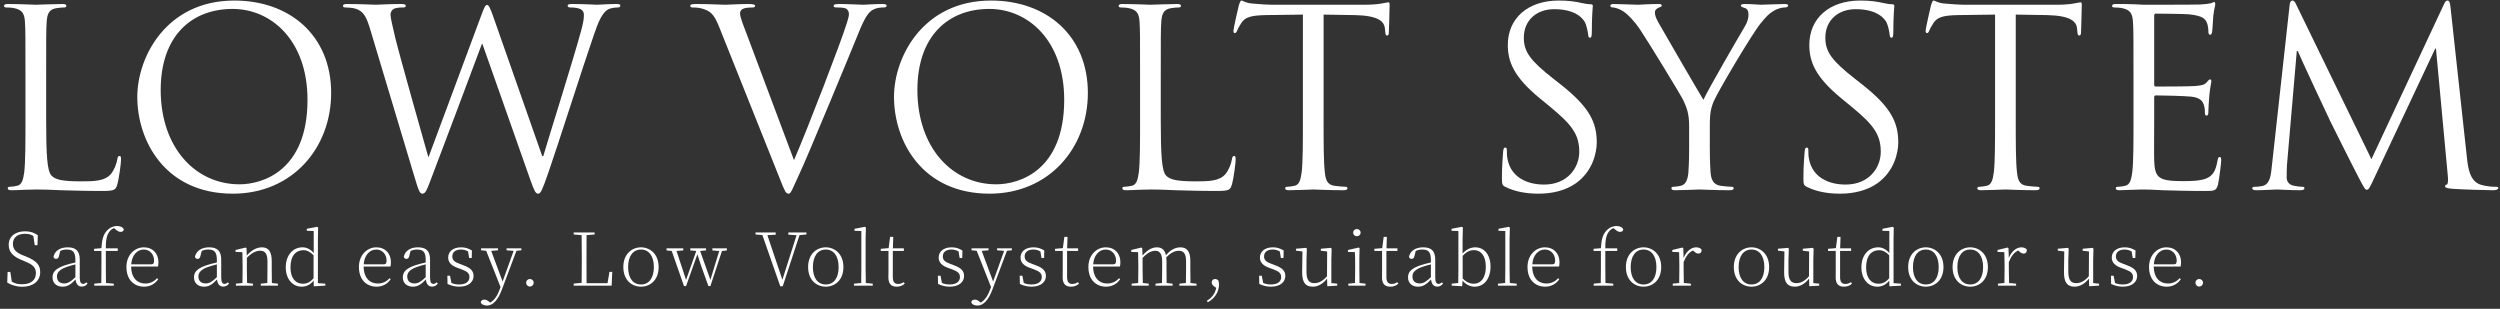 <?xml version="1.0" encoding="UTF-8"?>
<svg id="_レイヤー_1" data-name="レイヤー 1" xmlns="http://www.w3.org/2000/svg" width="680" height="84" viewBox="0 0 680 84">
  <rect x="0" y="0" width="680" height="84" fill="#333333" stroke="none"/>
  <defs>
    <style>
      .cls-1 {
        fill: #fff;
        stroke-width: 0px;
      }
    </style>
  </defs>
  <g>
    <path class="cls-1" d="m12.554,32.445c0,9.85.268,14.138,1.474,15.344,1.072,1.071,2.814,1.541,8.04,1.541,3.551,0,6.5-.067,8.107-2.011.871-1.071,1.541-2.747,1.742-4.02.067-.536.201-.871.603-.871.335,0,.402.268.402,1.005s-.469,4.757-1.005,6.7c-.469,1.541-.67,1.809-4.221,1.809-4.824,0-8.308-.134-11.123-.2-2.814-.135-4.891-.201-6.834-.201-.268,0-1.407.066-2.747.066-1.34.067-2.814.135-3.819.135-.737,0-1.072-.135-1.072-.536,0-.201.134-.402.536-.402.603,0,1.407-.134,2.01-.268,1.34-.269,1.675-1.742,1.943-3.686.335-2.813.335-8.107.335-14.539v-11.792c0-10.452,0-12.329-.134-14.473-.134-2.278-.67-3.35-2.881-3.819-.536-.134-1.675-.201-2.278-.201-.268,0-.536-.134-.536-.401,0-.402.335-.536,1.072-.536,3.015,0,7.236.201,7.571.201s5.226-.201,7.236-.201c.737,0,1.072.134,1.072.536,0,.268-.268.401-.536.401-.469,0-1.407.067-2.211.201-1.943.335-2.479,1.475-2.613,3.819-.134,2.144-.134,4.021-.134,14.473v11.926Z"/>
    <path class="cls-1" d="m63.743.15c15.075,0,26.332,9.515,26.332,25.126,0,15.008-10.586,27.403-26.733,27.403-18.358,0-25.997-14.271-25.997-26.331C37.345,15.493,45.251.15,63.743.15Zm1.407,49.983c6.03,0,18.492-3.484,18.492-22.981,0-16.08-9.782-24.724-20.368-24.724-11.189,0-19.564,7.37-19.564,22.044,0,15.611,9.38,25.661,21.44,25.661Z"/>
    <path class="cls-1" d="m147.494,42.494h.268c1.809-6.164,7.973-25.594,10.318-34.17.67-2.479.737-3.417.737-4.288,0-1.206-.737-2.011-3.819-2.011-.335,0-.603-.2-.603-.469,0-.335.335-.469,1.139-.469,3.417,0,6.231.201,6.834.201.469,0,3.35-.201,5.427-.201.603,0,.938.134.938.402,0,.335-.201.535-.603.535-.268,0-1.541.067-2.278.335-2.01.737-3.082,3.552-4.355,7.236-2.948,8.51-9.715,29.815-12.328,37.32-1.742,4.958-2.077,5.762-2.814,5.762-.67,0-1.072-.871-2.01-3.484l-13.132-37.252h-.134c-2.412,6.432-11.591,30.954-14.003,37.186-1.072,2.813-1.407,3.551-2.211,3.551-.67,0-1.005-.737-2.345-5.293l-11.926-39.731c-1.072-3.552-1.943-4.557-3.685-5.227-.871-.335-2.546-.402-3.015-.402-.335,0-.603-.066-.603-.469,0-.335.402-.469,1.072-.469,3.484,0,7.169.201,7.906.201.603,0,3.551-.201,6.901-.201.938,0,1.206.201,1.206.469,0,.402-.335.469-.67.469-.536,0-1.809,0-2.613.402-.402.201-.871.737-.871,1.608s.603,3.216,1.273,6.164c1.005,4.288,7.973,28.877,8.978,32.429h.134l14.204-38.191c1.005-2.747,1.273-3.082,1.675-3.082.469,0,.871.871,1.675,3.149l13.333,37.989Z"/>
    <path class="cls-1" d="m215.966,43.567c3.886-8.978,12.864-32.361,14.338-37.186.335-1.005.603-1.943.603-2.546,0-.536-.201-1.206-.871-1.541-.804-.269-1.809-.269-2.546-.269-.402,0-.737-.066-.737-.401,0-.402.402-.536,1.474-.536,2.68,0,5.762.201,6.566.201.402,0,3.283-.201,5.226-.201.737,0,1.139.134,1.139.469s-.268.469-.804.469c-.469,0-1.943,0-3.216.805-.871.603-1.876,1.742-3.686,6.298-.737,1.876-4.087,9.916-7.504,18.157-4.087,9.782-7.102,17.019-8.643,20.302-1.876,4.02-2.144,5.092-2.814,5.092-.804,0-1.139-.938-2.412-4.154l-16.416-41.071c-1.474-3.752-2.479-4.489-4.824-5.159-1.005-.269-2.144-.269-2.546-.269s-.536-.2-.536-.469c0-.401.67-.469,1.742-.469,3.216,0,7.035.201,7.839.201.67,0,3.685-.201,6.231-.201,1.206,0,1.809.134,1.809.469s-.201.469-.67.469c-.737,0-1.943.067-2.546.335-.737.336-.871.871-.871,1.341,0,.871.804,2.947,1.809,5.561l12.864,34.305Z"/>
    <path class="cls-1" d="m269.566.15c15.075,0,26.332,9.515,26.332,25.126,0,15.008-10.586,27.403-26.733,27.403-18.358,0-25.997-14.271-25.997-26.331,0-10.854,7.906-26.198,26.398-26.198Zm1.407,49.983c6.03,0,18.492-3.484,18.492-22.981,0-16.08-9.782-24.724-20.368-24.724-11.189,0-19.564,7.37-19.564,22.044,0,15.611,9.38,25.661,21.44,25.661Z"/>
    <path class="cls-1" d="m315.729,32.445c0,9.85.268,14.138,1.474,15.344,1.072,1.071,2.814,1.541,8.04,1.541,3.551,0,6.5-.067,8.107-2.011.871-1.071,1.541-2.747,1.742-4.02.067-.536.201-.871.603-.871.335,0,.402.268.402,1.005s-.469,4.757-1.005,6.7c-.469,1.541-.67,1.809-4.221,1.809-4.824,0-8.308-.134-11.123-.2-2.814-.135-4.891-.201-6.834-.201-.268,0-1.407.066-2.747.066-1.34.067-2.814.135-3.819.135-.737,0-1.072-.135-1.072-.536,0-.201.134-.402.536-.402.603,0,1.407-.134,2.01-.268,1.34-.269,1.675-1.742,1.943-3.686.335-2.813.335-8.107.335-14.539v-11.792c0-10.452,0-12.329-.134-14.473-.134-2.278-.67-3.35-2.881-3.819-.536-.134-1.675-.201-2.278-.201-.268,0-.536-.134-.536-.401,0-.402.335-.536,1.072-.536,3.015,0,7.236.201,7.571.201s5.226-.201,7.236-.201c.737,0,1.072.134,1.072.536,0,.268-.268.401-.536.401-.469,0-1.407.067-2.211.201-1.943.335-2.479,1.475-2.613,3.819-.134,2.144-.134,4.021-.134,14.473v11.926Z"/>
    <path class="cls-1" d="m360.016,32.311c0,6.432,0,11.726.336,14.539.201,1.943.602,3.417,2.613,3.686.938.134,2.412.268,3.014.268.402,0,.537.201.537.402,0,.335-.336.536-1.072.536-3.686,0-7.906-.201-8.242-.201-.334,0-4.555.201-6.566.201-.736,0-1.071-.135-1.071-.536,0-.201.134-.402.536-.402.603,0,1.406-.134,2.009-.268,1.34-.269,1.676-1.742,1.943-3.686.336-2.813.336-8.107.336-14.539V3.969l-9.917.134c-4.154.067-5.762.536-6.834,2.145-.737,1.139-.938,1.607-1.139,2.077-.201.536-.402.67-.67.67-.201,0-.335-.201-.335-.604,0-.67,1.34-6.432,1.474-6.968.134-.402.402-1.273.67-1.273.469,0,1.139.67,2.948.805,1.943.201,4.489.335,5.293.335h25.125c2.145,0,3.686-.134,4.758-.335,1.004-.135,1.607-.335,1.875-.335.336,0,.336.401.336.804,0,2.01-.201,6.633-.201,7.37,0,.603-.201.871-.469.871-.336,0-.469-.201-.537-1.139l-.066-.737c-.201-2.01-1.809-3.551-8.24-3.686l-8.443-.134v28.342Z"/>
    <path class="cls-1" d="m409.527,50.87c-.938-.47-1.004-.737-1.004-2.546,0-3.351.268-6.03.334-7.103.068-.737.201-1.072.537-1.072.402,0,.469.201.469.737,0,.603,0,1.541.201,2.479,1.004,4.959,5.428,6.835,9.916,6.835,6.432,0,9.582-4.623,9.582-8.911,0-4.624-1.943-7.304-7.705-12.061l-3.016-2.479c-7.102-5.829-8.711-9.983-8.711-14.539,0-7.169,5.361-12.061,13.869-12.061,2.613,0,4.557.269,6.232.67,1.271.269,1.809.336,2.344.336.537,0,.67.134.67.469s-.268,2.546-.268,7.102c0,1.072-.133,1.541-.469,1.541-.402,0-.469-.335-.535-.871-.068-.804-.471-2.612-.871-3.35-.402-.737-2.211-3.551-8.375-3.551-4.625,0-8.242,2.881-8.242,7.771,0,3.819,1.742,6.231,8.174,11.257l1.877,1.474c7.906,6.231,9.781,10.386,9.781,15.745,0,2.747-1.072,7.84-5.695,11.123-2.881,2.01-6.498,2.813-10.117,2.813-3.148,0-6.23-.469-8.979-1.809Z"/>
    <path class="cls-1" d="m459.443,34.388c0-3.618-.67-5.093-1.541-7.035-.469-1.072-9.447-15.812-11.793-19.297-1.674-2.479-3.35-4.154-4.557-4.958-1.004-.67-2.277-1.072-2.881-1.072-.334,0-.67-.134-.67-.469,0-.268.27-.469.871-.469,1.273,0,6.299.201,6.633.201.471,0,3.016-.201,5.629-.201.736,0,.871.201.871.469,0,.269-.402.335-1.006.604-.535.268-.871.67-.871,1.206,0,.804.336,1.607.871,2.612,1.072,1.943,11.123,19.229,12.328,21.173,1.273-2.814,9.783-17.487,11.123-19.698.871-1.407,1.139-2.546,1.139-3.417,0-.938-.268-1.676-1.072-1.876-.602-.201-1.004-.335-1.004-.67,0-.269.402-.402,1.072-.402,1.742,0,3.885.201,4.422.201.402,0,5.227-.201,6.498-.201.469,0,.871.134.871.402,0,.335-.334.535-.871.535-.736,0-2.01.269-3.082.938-1.34.804-2.076,1.608-3.551,3.417-2.211,2.68-11.592,18.426-12.797,21.307-1.006,2.412-1.006,4.489-1.006,6.7v5.762c0,1.072,0,3.887.201,6.7.135,1.943.738,3.417,2.748,3.686.938.134,2.412.268,3.016.268.4,0,.535.201.535.402,0,.335-.336.536-1.072.536-3.686,0-7.906-.201-8.24-.201-.336,0-4.557.201-6.566.201-.738,0-1.072-.135-1.072-.536,0-.201.133-.402.535-.402.604,0,1.408-.134,2.01-.268,1.342-.269,1.943-1.742,2.078-3.686.201-2.813.201-5.628.201-6.7v-5.762Z"/>
    <path class="cls-1" d="m491.535,50.87c-.938-.47-1.006-.737-1.006-2.546,0-3.351.27-6.03.336-7.103.066-.737.201-1.072.535-1.072.402,0,.471.201.471.737,0,.603,0,1.541.199,2.479,1.006,4.959,5.428,6.835,9.918,6.835,6.432,0,9.58-4.623,9.58-8.911,0-4.624-1.943-7.304-7.705-12.061l-3.016-2.479c-7.102-5.829-8.709-9.983-8.709-14.539,0-7.169,5.359-12.061,13.869-12.061,2.613,0,4.557.269,6.23.67,1.273.269,1.809.336,2.346.336.535,0,.67.134.67.469s-.268,2.546-.268,7.102c0,1.072-.135,1.541-.471,1.541-.4,0-.469-.335-.535-.871-.066-.804-.469-2.612-.871-3.35s-2.211-3.551-8.375-3.551c-4.623,0-8.24,2.881-8.24,7.771,0,3.819,1.74,6.231,8.174,11.257l1.875,1.474c7.906,6.231,9.783,10.386,9.783,15.745,0,2.747-1.072,7.84-5.695,11.123-2.881,2.01-6.5,2.813-10.117,2.813-3.15,0-6.232-.469-8.979-1.809Z"/>
    <path class="cls-1" d="m548.283,32.311c0,6.432,0,11.726.336,14.539.201,1.943.604,3.417,2.613,3.686.938.134,2.412.268,3.014.268.402,0,.537.201.537.402,0,.335-.336.536-1.072.536-3.686,0-7.906-.201-8.24-.201-.336,0-4.557.201-6.566.201-.738,0-1.072-.135-1.072-.536,0-.201.133-.402.535-.402.604,0,1.408-.134,2.01-.268,1.342-.269,1.676-1.742,1.943-3.686.336-2.813.336-8.107.336-14.539V3.969l-9.916.134c-4.154.067-5.764.536-6.834,2.145-.738,1.139-.939,1.607-1.141,2.077-.199.536-.4.67-.67.67-.201,0-.334-.201-.334-.604,0-.67,1.34-6.432,1.475-6.968.133-.402.4-1.273.67-1.273.469,0,1.139.67,2.947.805,1.943.201,4.488.335,5.293.335h25.125c2.145,0,3.686-.134,4.758-.335,1.006-.135,1.607-.335,1.877-.335.334,0,.334.401.334.804,0,2.01-.201,6.633-.201,7.37,0,.603-.201.871-.469.871-.336,0-.469-.201-.535-1.139l-.068-.737c-.201-2.01-1.809-3.551-8.24-3.686l-8.443-.134v28.342Z"/>
    <path class="cls-1" d="m580.309,20.519c0-10.452,0-12.329-.133-14.473-.135-2.278-.67-3.35-2.881-3.819-.537-.134-1.676-.201-2.279-.201-.268,0-.535-.134-.535-.401,0-.402.334-.536,1.072-.536,1.541,0,3.35,0,4.824.067l2.746.134c.469,0,13.803,0,15.344-.067,1.273-.066,2.346-.201,2.881-.335.336-.067.604-.335.938-.335.201,0,.27.268.27.604,0,.469-.336,1.272-.537,3.148-.066.67-.201,3.618-.334,4.422-.068.335-.201.737-.469.737-.402,0-.537-.335-.537-.871,0-.469-.066-1.607-.402-2.412-.469-1.072-1.139-1.876-4.756-2.278-1.141-.134-8.443-.2-9.18-.2-.268,0-.402.2-.402.67v18.492c0,.469.066.67.402.67.871,0,9.111,0,10.652-.134,1.609-.134,2.547-.269,3.15-.938.469-.536.736-.871,1.004-.871.201,0,.336.135.336.536,0,.402-.336,1.541-.537,3.752-.133,1.341-.268,3.819-.268,4.288,0,.536,0,1.273-.469,1.273-.336,0-.469-.268-.469-.604,0-.67,0-1.34-.268-2.211-.27-.938-.871-2.077-3.484-2.345-1.809-.201-8.443-.335-9.582-.335-.334,0-.469.201-.469.469v5.896c0,2.278-.066,10.05,0,11.457.201,4.623,1.207,5.494,7.771,5.494,1.742,0,4.691,0,6.434-.737,1.742-.736,2.545-2.077,3.014-4.824.135-.736.27-1.005.604-1.005.402,0,.402.536.402,1.005,0,.536-.535,5.093-.871,6.5-.469,1.741-1.006,1.741-3.617,1.741-5.025,0-8.711-.134-11.324-.2-2.613-.135-4.221-.201-5.227-.201-.133,0-1.273,0-2.68.066-1.34,0-2.881.135-3.887.135-.736,0-1.07-.135-1.07-.536,0-.201.133-.402.535-.402.604,0,1.406-.134,2.01-.268,1.34-.269,1.676-1.742,1.943-3.686.334-2.813.334-8.107.334-14.539v-11.792Z"/>
    <path class="cls-1" d="m671.027,43.098c.268,2.412.736,6.164,3.617,7.103,1.943.603,3.686.603,4.355.603.334,0,.535.067.535.335,0,.402-.602.604-1.406.604-1.475,0-8.711-.201-11.189-.402-1.541-.134-1.875-.335-1.875-.67,0-.269.133-.402.469-.469.334-.067.402-1.206.268-2.412l-3.217-34.573h-.201l-16.414,34.841c-1.408,2.948-1.609,3.551-2.211,3.551-.469,0-.805-.67-2.078-3.082-1.742-3.283-7.504-14.874-7.838-15.544-.604-1.206-8.107-17.286-8.846-19.096h-.268l-2.68,31.089c-.066,1.072-.066,2.278-.066,3.417,0,1.005.736,1.876,1.742,2.077,1.139.268,2.143.335,2.545.335.268,0,.537.134.537.335,0,.469-.402.604-1.207.604-2.479,0-5.695-.201-6.23-.201-.604,0-3.82.201-5.629.201-.67,0-1.139-.135-1.139-.604,0-.201.336-.335.67-.335.535,0,1.006,0,2.01-.201,2.211-.401,2.412-3.015,2.68-5.561l4.824-43.686c.068-.736.336-1.206.738-1.206.4,0,.67.269,1.004,1.006l20.502,42.144,19.699-42.077c.268-.603.535-1.072,1.006-1.072.469,0,.67.536.803,1.81l4.49,41.139Z"/>
  </g>
  <g>
    <path class="cls-1" d="m6.99,69.734c3.061,1.24,3.941,2.381,3.941,4.321,0,2.46-2.021,3.941-4.861,3.941-1.66,0-3.201-.541-4.101-1.141l.1-2.88h.74l.4,2.621c.88.54,1.661.72,2.801.72,2.221,0,3.761-1,3.761-3.021,0-1.5-.74-2.3-3.101-3.241l-.8-.34c-2.3-.94-3.5-2.161-3.5-4.121,0-2.46,2.021-3.681,4.441-3.681,1.5,0,2.5.4,3.48,1.06l-.1,2.721h-.74l-.38-2.521c-.7-.42-1.38-.58-2.24-.58-1.94,0-3.321.9-3.321,2.741,0,1.54,1,2.42,2.621,3.061l.86.34Z"/>
    <path class="cls-1" d="m23.811,77.136c-.42.56-.94.82-1.58.82-1,0-1.541-.72-1.681-1.94-1.24,1.32-2.16,1.96-3.541,1.96-1.561,0-2.721-.9-2.721-2.561,0-1.46.92-2.421,3.381-3.261.88-.3,1.9-.56,2.841-.76v-.68c0-2.261-.76-2.841-2.361-2.841-.58,0-1.16.1-1.76.38l-.36,1.4c-.1.52-.36.76-.78.76-.4,0-.64-.24-.7-.62.4-1.62,1.84-2.521,3.861-2.521,2.2,0,3.281.96,3.281,3.341v4.821c0,1.38.34,1.78.92,1.78.32,0,.56-.12.9-.42l.3.34Zm-3.3-5.221c-.92.22-1.881.5-2.621.78-1.781.68-2.401,1.52-2.401,2.5,0,1.26.78,1.9,1.98,1.9,1,0,1.761-.48,3.041-1.7v-3.481Z"/>
    <path class="cls-1" d="m27.589,67.513c.12-2.3.52-3.781,1.52-4.801.86-.9,1.821-1.24,2.721-1.24.9,0,1.661.36,1.84.94-.02.38-.34.66-.84.66-.48,0-.86-.22-1.4-.68l-.42-.34c-.46.16-.9.48-1.26.96-.62.84-1,2.021-.96,4.541h3.241v.7h-3.241v4.921c0,1.28.02,2.541.04,3.801l2.121.18v.54h-5.321v-.54l1.92-.18c.02-1.26.04-2.521.04-3.801v-4.921h-2v-.58l2-.16Z"/>
    <path class="cls-1" d="m35.669,72.494c.04,3.221,1.781,4.621,3.821,4.621,1.38,0,2.421-.54,3.221-1.44l.32.26c-.82,1.26-2.201,2.041-3.841,2.041-2.601,0-4.801-1.761-4.801-5.361,0-3.281,2.241-5.341,4.741-5.341,2.46,0,3.961,1.721,3.961,4.021,0,.48-.04.9-.12,1.2h-7.302Zm5.481-.6c.58,0,.76-.32.76-1,0-1.601-1.061-3.021-2.821-3.021-1.78,0-3.241,1.581-3.401,4.021h5.461Z"/>
    <path class="cls-1" d="m62.29,77.136c-.42.56-.94.82-1.58.82-1,0-1.541-.72-1.681-1.94-1.24,1.32-2.16,1.96-3.541,1.96-1.561,0-2.721-.9-2.721-2.561,0-1.46.92-2.421,3.381-3.261.88-.3,1.9-.56,2.841-.76v-.68c0-2.261-.76-2.841-2.361-2.841-.58,0-1.16.1-1.76.38l-.36,1.4c-.1.52-.36.76-.78.76-.4,0-.64-.24-.7-.62.4-1.62,1.84-2.521,3.861-2.521,2.2,0,3.281.96,3.281,3.341v4.821c0,1.38.34,1.78.92,1.78.32,0,.56-.12.9-.42l.3.34Zm-3.3-5.221c-.92.22-1.881.5-2.621.78-1.781.68-2.401,1.52-2.401,2.5,0,1.26.78,1.9,1.98,1.9,1,0,1.761-.48,3.041-1.7v-3.481Z"/>
    <path class="cls-1" d="m75.591,77.156v.54h-4.661v-.54l1.78-.18c.02-1.1.04-2.701.04-3.801v-2.161c0-2.08-.74-2.82-1.98-2.82-.9,0-2.16.4-3.621,1.94v3.041c0,1.08.02,2.701.06,3.801l1.6.18v.54h-4.641v-.54l1.78-.18c.02-1.1.04-2.741.04-3.801v-1.1c0-1.36-.02-2.48-.06-3.481l-1.86-.08v-.52l2.721-.66.26.14.08,2.021c1.36-1.561,2.801-2.221,4.121-2.221,1.68,0,2.66,1,2.66,3.741v2.161c0,1.1.02,2.721.04,3.801l1.641.18Z"/>
    <path class="cls-1" d="m88.491,77.156v.54l-3.141.18-.04-1.541c-.9,1.12-2,1.641-3.261,1.641-2.541,0-4.321-2.161-4.321-5.221,0-3.401,1.96-5.481,4.581-5.481,1.021,0,2.081.44,3.021,1.561v-6.001l-1.881-.06v-.54l2.781-.54.3.18-.06,3v12.143l2.021.14Zm-3.201-7.722c-.94-.96-1.801-1.38-2.801-1.38-1.9,0-3.481,1.4-3.481,4.681,0,2.98,1.44,4.441,3.341,4.441,1.12,0,2-.4,2.941-1.5v-6.241Z"/>
    <path class="cls-1" d="m98.908,72.494c.04,3.221,1.781,4.621,3.821,4.621,1.38,0,2.421-.54,3.221-1.44l.32.26c-.82,1.26-2.201,2.041-3.841,2.041-2.601,0-4.801-1.761-4.801-5.361,0-3.281,2.241-5.341,4.741-5.341,2.46,0,3.961,1.721,3.961,4.021,0,.48-.04.9-.12,1.2h-7.302Zm5.481-.6c.58,0,.76-.32.76-1,0-1.601-1.061-3.021-2.821-3.021-1.78,0-3.241,1.581-3.401,4.021h5.461Z"/>
    <path class="cls-1" d="m119.09,77.136c-.42.56-.94.82-1.58.82-1,0-1.541-.72-1.681-1.94-1.24,1.32-2.16,1.96-3.541,1.96-1.561,0-2.721-.9-2.721-2.561,0-1.46.92-2.421,3.381-3.261.88-.3,1.9-.56,2.841-.76v-.68c0-2.261-.76-2.841-2.361-2.841-.58,0-1.16.1-1.76.38l-.36,1.4c-.1.52-.36.76-.78.76-.4,0-.64-.24-.7-.62.4-1.62,1.84-2.521,3.861-2.521,2.2,0,3.281.96,3.281,3.341v4.821c0,1.38.34,1.78.92,1.78.32,0,.56-.12.9-.42l.3.34Zm-3.3-5.221c-.92.22-1.881.5-2.621.78-1.781.68-2.401,1.52-2.401,2.5,0,1.26.78,1.9,1.98,1.9,1,0,1.761-.48,3.041-1.7v-3.481Z"/>
    <path class="cls-1" d="m126.048,72.155c2.0.72,2.761,1.58,2.761,2.92,0,1.561-1.3,2.901-3.901,2.901-1.22,0-2.12-.26-3.181-.74l-.04-2.241h.72l.38,1.96c.58.26,1.22.42,2.12.42,1.86,0,2.781-.84,2.781-2,0-1.021-.56-1.541-2.201-2.141l-1-.36c-1.561-.561-2.581-1.38-2.581-2.821,0-1.581,1.26-2.781,3.521-2.781,1.161,0,1.96.28,2.941.86l-.06,2.041h-.7l-.3-1.78c-.64-.36-1.26-.521-1.92-.521-1.6,0-2.36.8-2.36,1.86,0,1.041.62,1.541,2.081,2.061l.94.36Z"/>
    <path class="cls-1" d="m141.81,68.074l-1.34.14-3.941,10.522c-1.14,3.041-2.561,4.381-4.061,4.381-.82,0-1.621-.34-1.701-.96.08-.44.521-.66,1-.66.46,0,.88.24,1.32.62l.22.18c1.041-.52,1.92-1.74,2.521-3.361l.32-.86-3.901-9.862-1.4-.14v-.52h4.621v.52l-1.86.16,3.101,8.342,3-8.342-1.92-.16v-.52h4.021v.52Z"/>
    <path class="cls-1" d="m143.108,76.915c0-.56.42-1.02,1.02-1.02s1.04.46,1.04,1.02c0,.54-.44,1.021-1.04,1.021s-1.02-.48-1.02-1.021Z"/>
    <path class="cls-1" d="m166.529,73.955l-.16,3.741h-10.322v-.56l2.161-.2c.04-1.94.04-3.921.04-5.861v-1.18c0-2,0-4.001-.04-5.941l-2.161-.18v-.54h5.681v.54l-2.18.18c-.02,1.96-.02,4.001-.02,6.362v1.12c0,1.66,0,3.621.02,5.601h5.701l.52-3.081h.76Z"/>
    <path class="cls-1" d="m169.546,72.635c0-3.601,2.381-5.361,4.801-5.361,2.4,0,4.801,1.761,4.801,5.361,0,3.641-2.38,5.341-4.801,5.341-2.44,0-4.801-1.721-4.801-5.341Zm8.302.02c0-3.021-1.36-4.781-3.5-4.781s-3.501,1.761-3.501,4.781,1.36,4.721,3.501,4.721,3.5-1.7,3.5-4.721Z"/>
    <path class="cls-1" d="m197.71,68.114l-1.34.16-3.141,9.542h-.541c-1.74-4.761-2.36-6.542-3-8.642l-3.081,8.642h-.56l-3.341-9.562-1.4-.14v-.56h4.541v.56l-1.84.14,2.601,7.881,2.781-7.881-1.621-.14v-.56h4.281v.56l-1.62.14,2.801,7.861,2.4-7.841-1.86-.16v-.56h3.94v.56Z"/>
    <path class="cls-1" d="m219.349,63.773l-1.88.18-4.561,13.903h-.68l-4.861-13.923-1.86-.16v-.54h5.481v.6l-2.26.14,4.081,12.123,3.861-12.123-2.24-.14v-.6h4.921v.54Z"/>
    <path class="cls-1" d="m219.806,72.635c0-3.601,2.381-5.361,4.801-5.361,2.4,0,4.801,1.761,4.801,5.361,0,3.641-2.38,5.341-4.801,5.341-2.44,0-4.801-1.721-4.801-5.341Zm8.302.02c0-3.021-1.36-4.781-3.5-4.781s-3.501,1.761-3.501,4.781,1.36,4.721,3.501,4.721,3.5-1.7,3.5-4.721Z"/>
    <path class="cls-1" d="m237.387,77.156v.54h-5.101v-.54l1.96-.18c.02-1.16.04-2.661.04-3.801v-10.342l-1.86-.06v-.54l2.8-.54.3.18-.08,3.041v8.262c0,1.14.02,2.641.06,3.801l1.88.18Z"/>
    <path class="cls-1" d="m246.087,77.136c-.52.54-1.26.84-2.18.84-1.561,0-2.281-.86-2.261-2.601,0-.48.02-.88.02-1.581v-5.541h-2.1v-.58l2.14-.18.4-3.061h.86l-.1,3.121h2.981v.7h-3.001v7.142c0,1.28.5,1.84,1.4,1.84.6,0,1.021-.16,1.561-.48l.28.38Z"/>
    <path class="cls-1" d="m259.466,72.155c2.0.72,2.761,1.58,2.761,2.92,0,1.561-1.3,2.901-3.901,2.901-1.22,0-2.12-.26-3.181-.74l-.04-2.241h.72l.38,1.96c.58.26,1.22.42,2.12.42,1.86,0,2.781-.84,2.781-2,0-1.021-.56-1.541-2.201-2.141l-1-.36c-1.561-.561-2.581-1.38-2.581-2.821,0-1.581,1.26-2.781,3.521-2.781,1.161,0,1.96.28,2.941.86l-.06,2.041h-.7l-.3-1.78c-.64-.36-1.26-.521-1.92-.521-1.6,0-2.36.8-2.36,1.86,0,1.041.62,1.541,2.081,2.061l.94.36Z"/>
    <path class="cls-1" d="m275.228,68.074l-1.34.14-3.941,10.522c-1.14,3.041-2.561,4.381-4.061,4.381-.82,0-1.621-.34-1.701-.96.08-.44.521-.66,1-.66.46,0,.88.24,1.32.62l.22.18c1.041-.52,1.92-1.74,2.521-3.361l.32-.86-3.901-9.862-1.4-.14v-.52h4.621v.52l-1.86.16,3.101,8.342,3-8.342-1.92-.16v-.52h4.021v.52Z"/>
    <path class="cls-1" d="m281.726,72.155c2.0.72,2.761,1.58,2.761,2.92,0,1.561-1.3,2.901-3.901,2.901-1.22,0-2.12-.26-3.181-.74l-.04-2.241h.72l.38,1.96c.58.26,1.22.42,2.12.42,1.86,0,2.781-.84,2.781-2,0-1.021-.56-1.541-2.201-2.141l-1-.36c-1.561-.561-2.581-1.38-2.581-2.821,0-1.581,1.26-2.781,3.521-2.781,1.161,0,1.96.28,2.941.86l-.06,2.041h-.7l-.3-1.78c-.64-.36-1.26-.521-1.92-.521-1.6,0-2.36.8-2.36,1.86,0,1.041.62,1.541,2.081,2.061l.94.36Z"/>
    <path class="cls-1" d="m293.486,77.136c-.52.54-1.26.84-2.18.84-1.561,0-2.281-.86-2.261-2.601,0-.48.02-.88.02-1.581v-5.541h-2.1v-.58l2.14-.18.4-3.061h.86l-.1,3.121h2.981v.7h-3.001v7.142c0,1.28.5,1.84,1.4,1.84.6,0,1.021-.16,1.561-.48l.28.38Z"/>
    <path class="cls-1" d="m297.325,72.494c.04,3.221,1.781,4.621,3.821,4.621,1.38,0,2.421-.54,3.221-1.44l.32.26c-.82,1.26-2.201,2.041-3.841,2.041-2.601,0-4.801-1.761-4.801-5.361,0-3.281,2.241-5.341,4.741-5.341,2.46,0,3.961,1.721,3.961,4.021,0,.48-.04.9-.12,1.2h-7.302Zm5.481-.6c.58,0,.76-.32.76-1,0-1.601-1.061-3.021-2.821-3.021-1.78,0-3.241,1.581-3.401,4.021h5.461Z"/>
    <path class="cls-1" d="m325.448,77.156v.54h-4.661v-.54l1.781-.18c.02-1.1.04-2.701.04-3.801v-2.161c0-2.1-.74-2.8-1.94-2.8-.96,0-2.101.38-3.441,1.8.04.3.06.64.06,1v2.161c0,1.1.02,2.721.04,3.801l1.62.18v.54h-4.641v-.54l1.761-.18c.02-1.1.04-2.701.04-3.801v-2.141c0-2.06-.74-2.82-1.84-2.82-.98,0-2.061.42-3.481,1.94v3.021c0,1.08.02,2.701.06,3.801l1.6.18v.54h-4.641v-.54l1.78-.18c.02-1.1.04-2.741.04-3.801v-1.1c0-1.36-.02-2.48-.06-3.481l-1.86-.08v-.52l2.721-.66.26.14.08,2.021c1.3-1.5,2.581-2.221,3.901-2.221,1.26,0,2.141.6,2.48,2.141,1.24-1.48,2.581-2.141,3.901-2.141,1.72,0,2.721,1,2.721,3.661v2.24c0,1.1.02,2.721.04,3.801l1.64.18Z"/>
    <path class="cls-1" d="m330.185,77.856c-.42-.34-.6-.68-.6-1.041,0-.5.32-.92.88-.92.32,0,.62.1.92.38.14.4.18.68.18,1.22,0,2.021-1.38,3.881-3.061,4.721l-.24-.4c1.42-.88,2.26-1.98,2.541-3.521l-.62-.44Z"/>
    <path class="cls-1" d="m346.845,72.155c2.0.72,2.761,1.58,2.761,2.92,0,1.561-1.301,2.901-3.901,2.901-1.22,0-2.12-.26-3.181-.74l-.04-2.241h.72l.38,1.96c.58.26,1.22.42,2.12.42,1.86,0,2.78-.84,2.78-2,0-1.021-.56-1.541-2.2-2.141l-1-.36c-1.561-.561-2.581-1.38-2.581-2.821,0-1.581,1.26-2.781,3.521-2.781,1.161,0,1.96.28,2.941.86l-.061,2.041h-.7l-.3-1.78c-.64-.36-1.26-.521-1.92-.521-1.6,0-2.36.8-2.36,1.86,0,1.041.62,1.541,2.081,2.061l.94.36Z"/>
    <path class="cls-1" d="m363.727,77.156v.54l-2.701.16-.06-2.081c-1.04,1.32-2.341,2.201-3.901,2.201-1.88,0-2.9-1.021-2.88-3.981l.08-5.601-1.761-.22v-.52l2.761-.24.2.24-.101,3v3.281c0,2.28.761,3.081,2.141,3.081,1.261,0,2.421-.68,3.44-1.88l.04-6.741-1.72-.2v-.54l2.74-.24.2.24-.08,3v6.341l1.601.16Z"/>
    <path class="cls-1" d="m371.405,77.156v.54h-4.661v-.54l1.82-.18c.02-1.1.04-2.741.04-3.801v-1.1c0-1.28-.021-2.341-.08-3.501l-1.881-.06v-.52l2.901-.66.26.14-.061,2.681v3.021c0,1.08.021,2.701.04,3.801l1.621.18Zm-3.341-13.883c0-.581.439-.98,1-.98.54,0,1.021.4,1.021.98,0,.6-.48.98-1.021.98-.561,0-1-.38-1-.98Z"/>
    <path class="cls-1" d="m380.346,77.136c-.521.54-1.261.84-2.181.84-1.561,0-2.28-.86-2.261-2.601,0-.48.021-.88.021-1.581v-5.541h-2.101v-.58l2.141-.18.399-3.061h.86l-.1,3.121h2.98v.7h-3.001v7.142c0,1.28.5,1.84,1.4,1.84.601,0,1.021-.16,1.561-.48l.28.38Z"/>
    <path class="cls-1" d="m392.506,77.136c-.42.56-.94.82-1.581.82-1,0-1.54-.72-1.68-1.94-1.24,1.32-2.161,1.96-3.541,1.96-1.561,0-2.721-.9-2.721-2.561,0-1.46.92-2.421,3.381-3.261.88-.3,1.9-.56,2.841-.76v-.68c0-2.261-.761-2.841-2.36-2.841-.58,0-1.16.1-1.761.38l-.36,1.4c-.1.52-.359.76-.78.76-.399,0-.64-.24-.7-.62.4-1.62,1.841-2.521,3.861-2.521,2.2,0,3.28.96,3.28,3.341v4.821c0,1.38.341,1.78.921,1.78.319,0,.56-.12.899-.42l.301.34Zm-3.301-5.221c-.921.22-1.881.5-2.621.78-1.78.68-2.4,1.52-2.4,2.5,0,1.26.78,1.9,1.98,1.9,1,0,1.761-.48,3.041-1.7v-3.481Z"/>
    <path class="cls-1" d="m397.824,68.974c1.061-1.22,2.301-1.701,3.461-1.701,2.44,0,4.141,2.061,4.141,5.221,0,3.281-1.721,5.481-4.321,5.481-1.06,0-2.26-.42-3.28-1.641l-.12,1.521-2.841-.16v-.54l1.78-.18c.021-1.1.04-2.741.04-3.801v-10.342l-1.86-.06v-.54l2.761-.54.32.18-.08,3.041v4.061Zm.02,6.761c1.001,1.02,1.98,1.44,3.021,1.44,1.74,0,3.28-1.36,3.28-4.621,0-2.98-1.34-4.521-3.24-4.521-.94,0-1.94.34-3.062,1.561v6.141Z"/>
    <path class="cls-1" d="m412.544,77.156v.54h-5.101v-.54l1.96-.18c.021-1.16.04-2.661.04-3.801v-10.342l-1.86-.06v-.54l2.801-.54.3.18-.08,3.041v8.262c0,1.14.021,2.641.061,3.801l1.88.18Z"/>
    <path class="cls-1" d="m416.764,72.494c.04,3.221,1.78,4.621,3.821,4.621,1.38,0,2.42-.54,3.221-1.44l.319.26c-.819,1.26-2.2,2.041-3.841,2.041-2.601,0-4.801-1.761-4.801-5.361,0-3.281,2.24-5.341,4.741-5.341,2.461,0,3.961,1.721,3.961,4.021,0,.48-.04.9-.12,1.2h-7.302Zm5.481-.6c.58,0,.76-.32.76-1,0-1.601-1.06-3.021-2.82-3.021-1.78,0-3.24,1.581-3.4,4.021h5.461Z"/>
    <path class="cls-1" d="m435.443,67.513c.12-2.3.521-3.781,1.521-4.801.86-.9,1.82-1.24,2.721-1.24s1.66.36,1.841.94c-.021.38-.341.66-.841.66-.479,0-.86-.22-1.4-.68l-.42-.34c-.46.16-.9.48-1.26.96-.62.84-1.001,2.021-.961,4.541h3.241v.7h-3.241v4.921c0,1.28.021,2.541.04,3.801l2.121.18v.54h-5.321v-.54l1.92-.18c.021-1.26.04-2.521.04-3.801v-4.921h-2v-.58l2-.16Z"/>
    <path class="cls-1" d="m442.243,72.635c0-3.601,2.381-5.361,4.801-5.361,2.401,0,4.802,1.761,4.802,5.361,0,3.641-2.381,5.341-4.802,5.341-2.44,0-4.801-1.721-4.801-5.341Zm8.302.02c0-3.021-1.36-4.781-3.501-4.781-2.14,0-3.5,1.761-3.5,4.781s1.36,4.721,3.5,4.721c2.141,0,3.501-1.7,3.501-4.721Z"/>
    <path class="cls-1" d="m457.943,70.194c.66-1.761,2.021-2.921,3.401-2.921.72,0,1.32.28,1.5.68,0,.66-.28,1.021-.92,1.021-.44,0-.761-.24-1.2-.64l-.221-.2c-1.1.48-1.9,1.5-2.561,3.141v1.9c0,1.06.021,2.701.061,3.801l1.92.18v.54h-4.94v-.54l1.76-.18c.021-1.1.04-2.721.04-3.801v-1.1c0-1.36-.02-2.48-.06-3.481l-1.86-.08v-.52l2.721-.66.26.14.1,2.721Z"/>
    <path class="cls-1" d="m471.603,72.635c0-3.601,2.381-5.361,4.801-5.361,2.401,0,4.802,1.761,4.802,5.361,0,3.641-2.381,5.341-4.802,5.341-2.44,0-4.801-1.721-4.801-5.341Zm8.302.02c0-3.021-1.36-4.781-3.501-4.781-2.14,0-3.5,1.761-3.5,4.781s1.36,4.721,3.5,4.721c2.141,0,3.501-1.7,3.501-4.721Z"/>
    <path class="cls-1" d="m494.825,77.156v.54l-2.701.16-.06-2.081c-1.04,1.32-2.341,2.201-3.901,2.201-1.88,0-2.9-1.021-2.88-3.981l.08-5.601-1.761-.22v-.52l2.761-.24.2.24-.101,3v3.281c0,2.28.761,3.081,2.141,3.081,1.261,0,2.421-.68,3.44-1.88l.04-6.741-1.72-.2v-.54l2.74-.24.2.24-.08,3v6.341l1.601.16Z"/>
    <path class="cls-1" d="m503.744,77.136c-.521.54-1.261.84-2.181.84-1.561,0-2.28-.86-2.261-2.601,0-.48.021-.88.021-1.581v-5.541h-2.101v-.58l2.141-.18.399-3.061h.86l-.1,3.121h2.98v.7h-3.001v7.142c0,1.28.5,1.84,1.4,1.84.601,0,1.021-.16,1.561-.48l.28.38Z"/>
    <path class="cls-1" d="m517.064,77.156v.54l-3.141.18-.04-1.541c-.9,1.12-2.001,1.641-3.261,1.641-2.541,0-4.321-2.161-4.321-5.221,0-3.401,1.961-5.481,4.581-5.481,1.021,0,2.08.44,3.021,1.561v-6.001l-1.88-.06v-.54l2.78-.54.3.18-.06,3v12.143l2.021.14Zm-3.201-7.722c-.939-.96-1.8-1.38-2.801-1.38-1.9,0-3.48,1.4-3.48,4.681,0,2.98,1.44,4.441,3.341,4.441,1.12,0,2.001-.4,2.94-1.5v-6.241Z"/>
    <path class="cls-1" d="m519.022,72.635c0-3.601,2.381-5.361,4.801-5.361,2.401,0,4.802,1.761,4.802,5.361,0,3.641-2.381,5.341-4.802,5.341-2.44,0-4.801-1.721-4.801-5.341Zm8.302.02c0-3.021-1.36-4.781-3.501-4.781-2.14,0-3.5,1.761-3.5,4.781s1.36,4.721,3.5,4.721c2.141,0,3.501-1.7,3.501-4.721Z"/>
    <path class="cls-1" d="m531.102,72.635c0-3.601,2.381-5.361,4.801-5.361,2.401,0,4.802,1.761,4.802,5.361,0,3.641-2.381,5.341-4.802,5.341-2.44,0-4.801-1.721-4.801-5.341Zm8.302.02c0-3.021-1.36-4.781-3.501-4.781-2.14,0-3.5,1.761-3.5,4.781s1.36,4.721,3.5,4.721c2.141,0,3.501-1.7,3.501-4.721Z"/>
    <path class="cls-1" d="m546.402,70.194c.66-1.761,2.021-2.921,3.401-2.921.72,0,1.32.28,1.5.68,0,.66-.28,1.021-.92,1.021-.44,0-.761-.24-1.2-.64l-.221-.2c-1.1.48-1.9,1.5-2.561,3.141v1.9c0,1.06.021,2.701.061,3.801l1.92.18v.54h-4.94v-.54l1.76-.18c.021-1.1.04-2.721.04-3.801v-1.1c0-1.36-.02-2.48-.06-3.481l-1.86-.08v-.52l2.721-.66.26.14.1,2.721Z"/>
    <path class="cls-1" d="m570.944,77.156v.54l-2.701.16-.06-2.081c-1.04,1.32-2.341,2.201-3.901,2.201-1.88,0-2.9-1.021-2.88-3.981l.08-5.601-1.761-.22v-.52l2.761-.24.2.24-.101,3v3.281c0,2.28.761,3.081,2.141,3.081,1.261,0,2.421-.68,3.44-1.88l.04-6.741-1.72-.2v-.54l2.74-.24.2.24-.08,3v6.341l1.601.16Z"/>
    <path class="cls-1" d="m578.543,72.155c2,.72,2.761,1.58,2.761,2.92,0,1.561-1.301,2.901-3.901,2.901-1.22,0-2.12-.26-3.181-.74l-.04-2.241h.721l.38,1.96c.58.26,1.22.42,2.12.42,1.86,0,2.78-.84,2.78-2,0-1.021-.56-1.541-2.2-2.141l-1-.36c-1.561-.561-2.581-1.38-2.581-2.821,0-1.581,1.261-2.781,3.521-2.781,1.16,0,1.96.28,2.94.86l-.061,2.041h-.7l-.3-1.78c-.64-.36-1.26-.521-1.92-.521-1.601,0-2.36.8-2.36,1.86,0,1.041.62,1.541,2.08,2.061l.94.36Z"/>
    <path class="cls-1" d="m585.821,72.494c.04,3.221,1.78,4.621,3.821,4.621,1.38,0,2.42-.54,3.221-1.44l.319.26c-.819,1.26-2.2,2.041-3.841,2.041-2.601,0-4.801-1.761-4.801-5.361,0-3.281,2.24-5.341,4.741-5.341,2.461,0,3.961,1.721,3.961,4.021,0,.48-.04.9-.12,1.2h-7.302Zm5.481-.6c.58,0,.76-.32.76-1,0-1.601-1.06-3.021-2.82-3.021-1.78,0-3.24,1.581-3.4,4.021h5.461Z"/>
    <path class="cls-1" d="m597.161,76.915c0-.56.42-1.02,1.021-1.02s1.04.46,1.04,1.02c0,.54-.439,1.021-1.04,1.021s-1.021-.48-1.021-1.021Z"/>
  </g>
</svg>